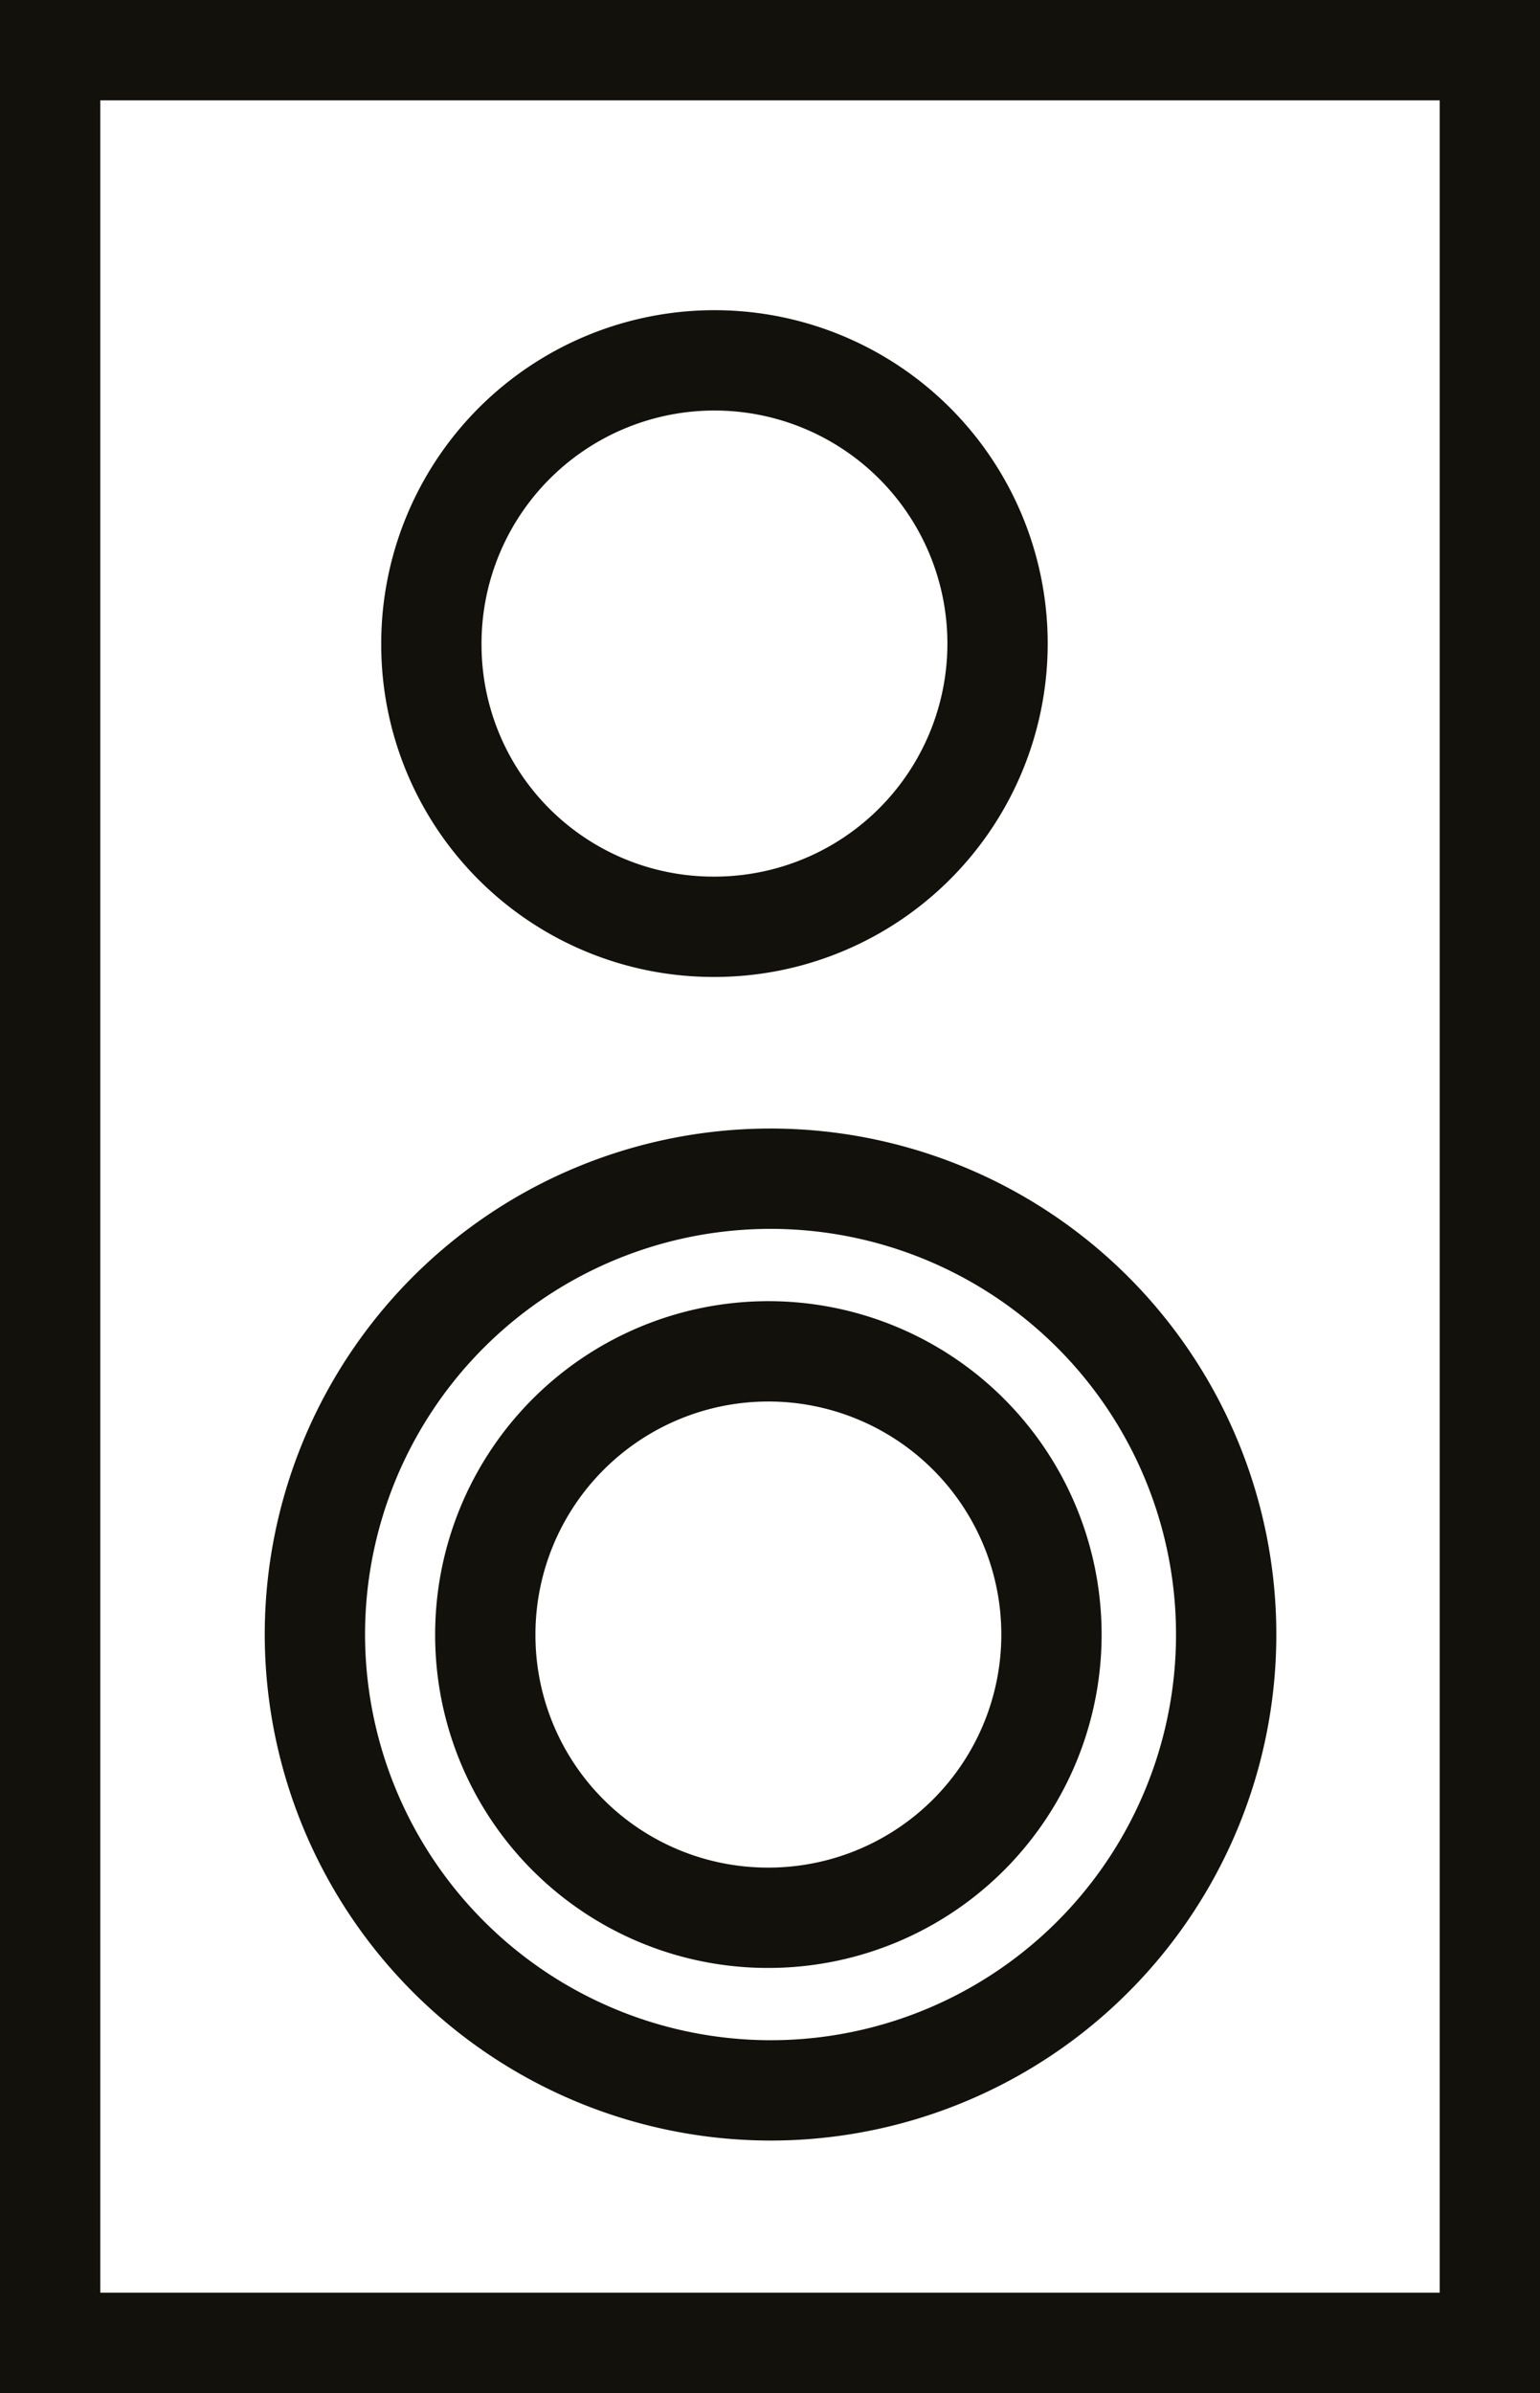 <?xml version="1.0" encoding="UTF-8"?> <svg xmlns="http://www.w3.org/2000/svg" viewBox="0 0 28.56 44.36"><defs><style>.cls-1{fill:none;stroke:#13110c;stroke-miterlimit:10;stroke-width:1.86px;}</style></defs><title>Speaker</title><g id="Layer_2" data-name="Layer 2"><g id="Layer_1-2" data-name="Layer 1"><rect class="cls-1" x="0.93" y="0.93" width="26.7" height="42.5"></rect><path class="cls-1" d="M13.22,17.18A5.25,5.25,0,1,0,8,11.94a5.23,5.23,0,0,0,5.25,5.24Z"></path><path class="cls-1" d="M14.28,35.55A5.25,5.25,0,1,0,9,30.31a5.24,5.24,0,0,0,5.24,5.24Z"></path><path class="cls-1" d="M14.28,38.75a8.45,8.45,0,1,0-8.44-8.44,8.46,8.46,0,0,0,8.44,8.44Z"></path></g></g></svg> 
